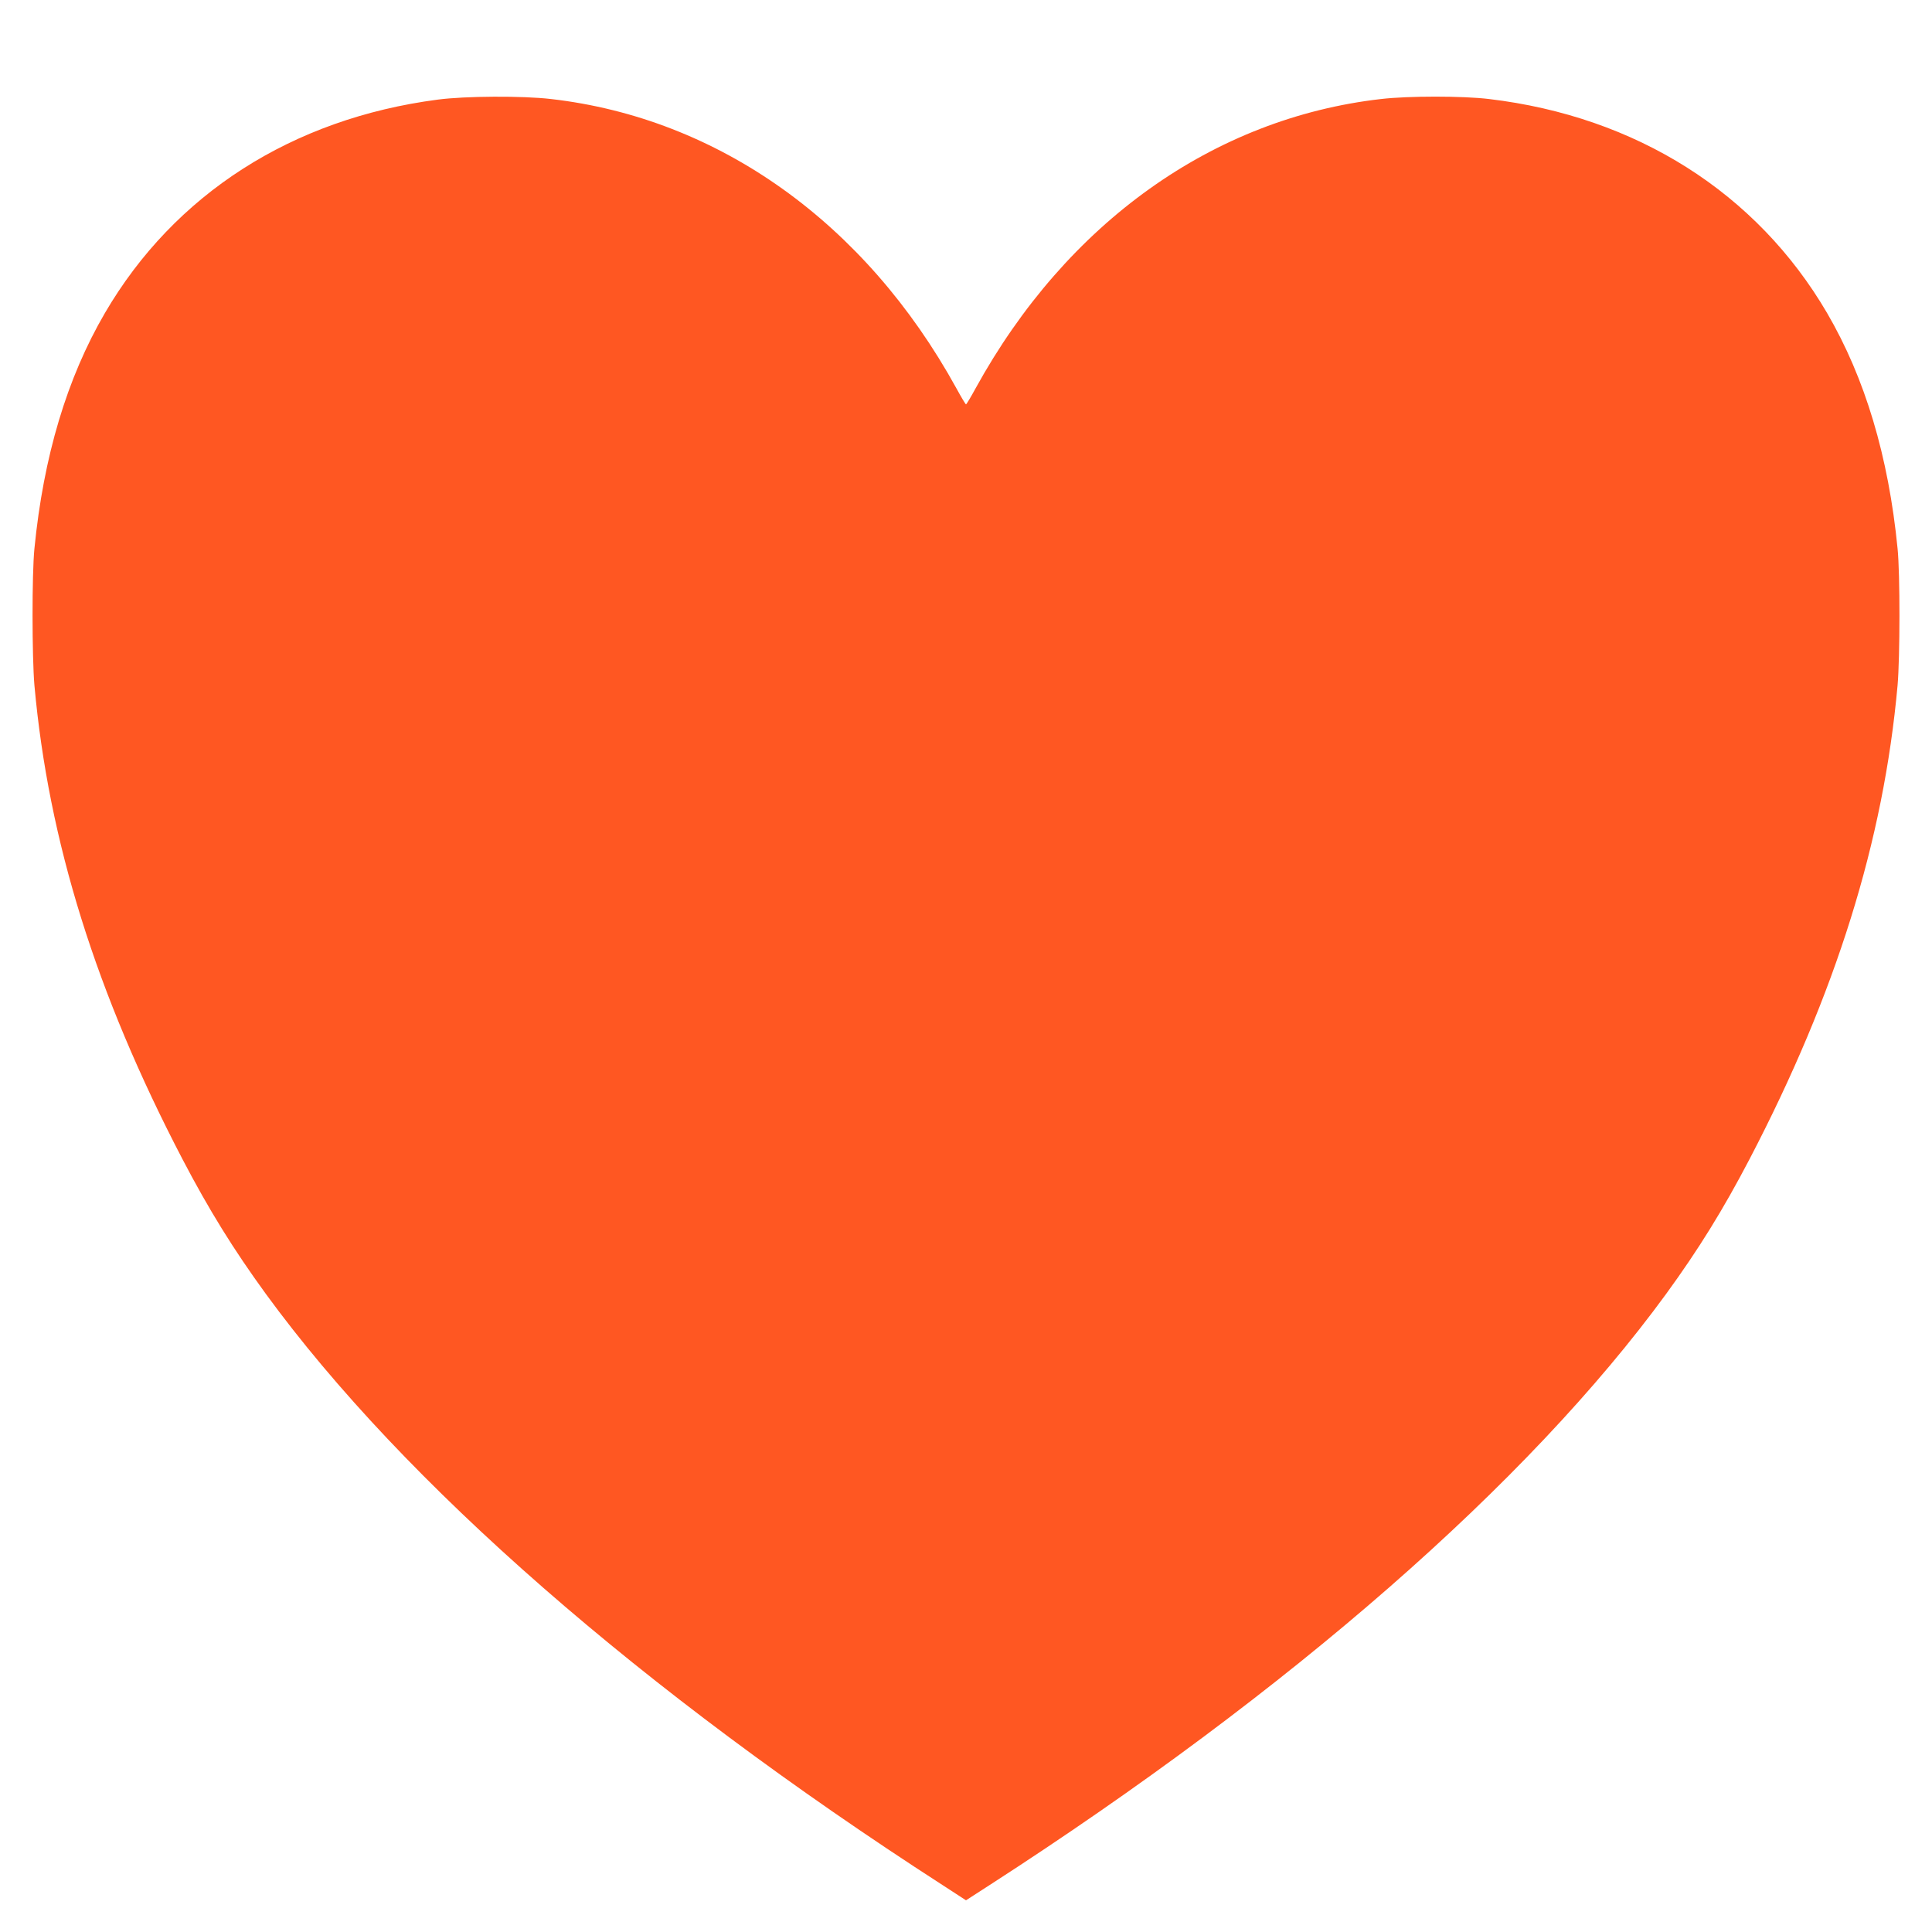 <?xml version="1.0" standalone="no"?>
<!DOCTYPE svg PUBLIC "-//W3C//DTD SVG 20010904//EN"
 "http://www.w3.org/TR/2001/REC-SVG-20010904/DTD/svg10.dtd">
<svg version="1.0" xmlns="http://www.w3.org/2000/svg"
 width="1280pt" height="1280pt" viewBox="0 0 1280 1280"
 preserveAspectRatio="xMidYMid meet">
<g transform="translate(0,1280) scale(0.1,-0.1)"
fill="#ff5722" stroke="none">
<path d="M2900 12140 c-964 -126 -1745 -626 -2205 -1414 -251 -430 -407 -950
-467 -1561 -17 -170 -16 -718 0 -905 93 -1032 408 -2041 980 -3138 176 -337
339 -600 553 -894 914 -1253 2490 -2631 4482 -3916 l157 -102 158 102 c1991
1285 3567 2663 4481 3916 214 294 377 557 553 894 572 1097 887 2106 980 3138
16 187 17 735 0 905 -60 611 -216 1131 -467 1561 -466 797 -1264 1302 -2240
1418 -173 21 -536 21 -715 0 -1111 -127 -2083 -820 -2686 -1916 -32 -59 -61
-107 -64 -107 -3 0 -32 48 -64 107 -603 1096 -1575 1789 -2686 1916 -187 22
-570 20 -750 -4z"/>
</g>
</svg>
